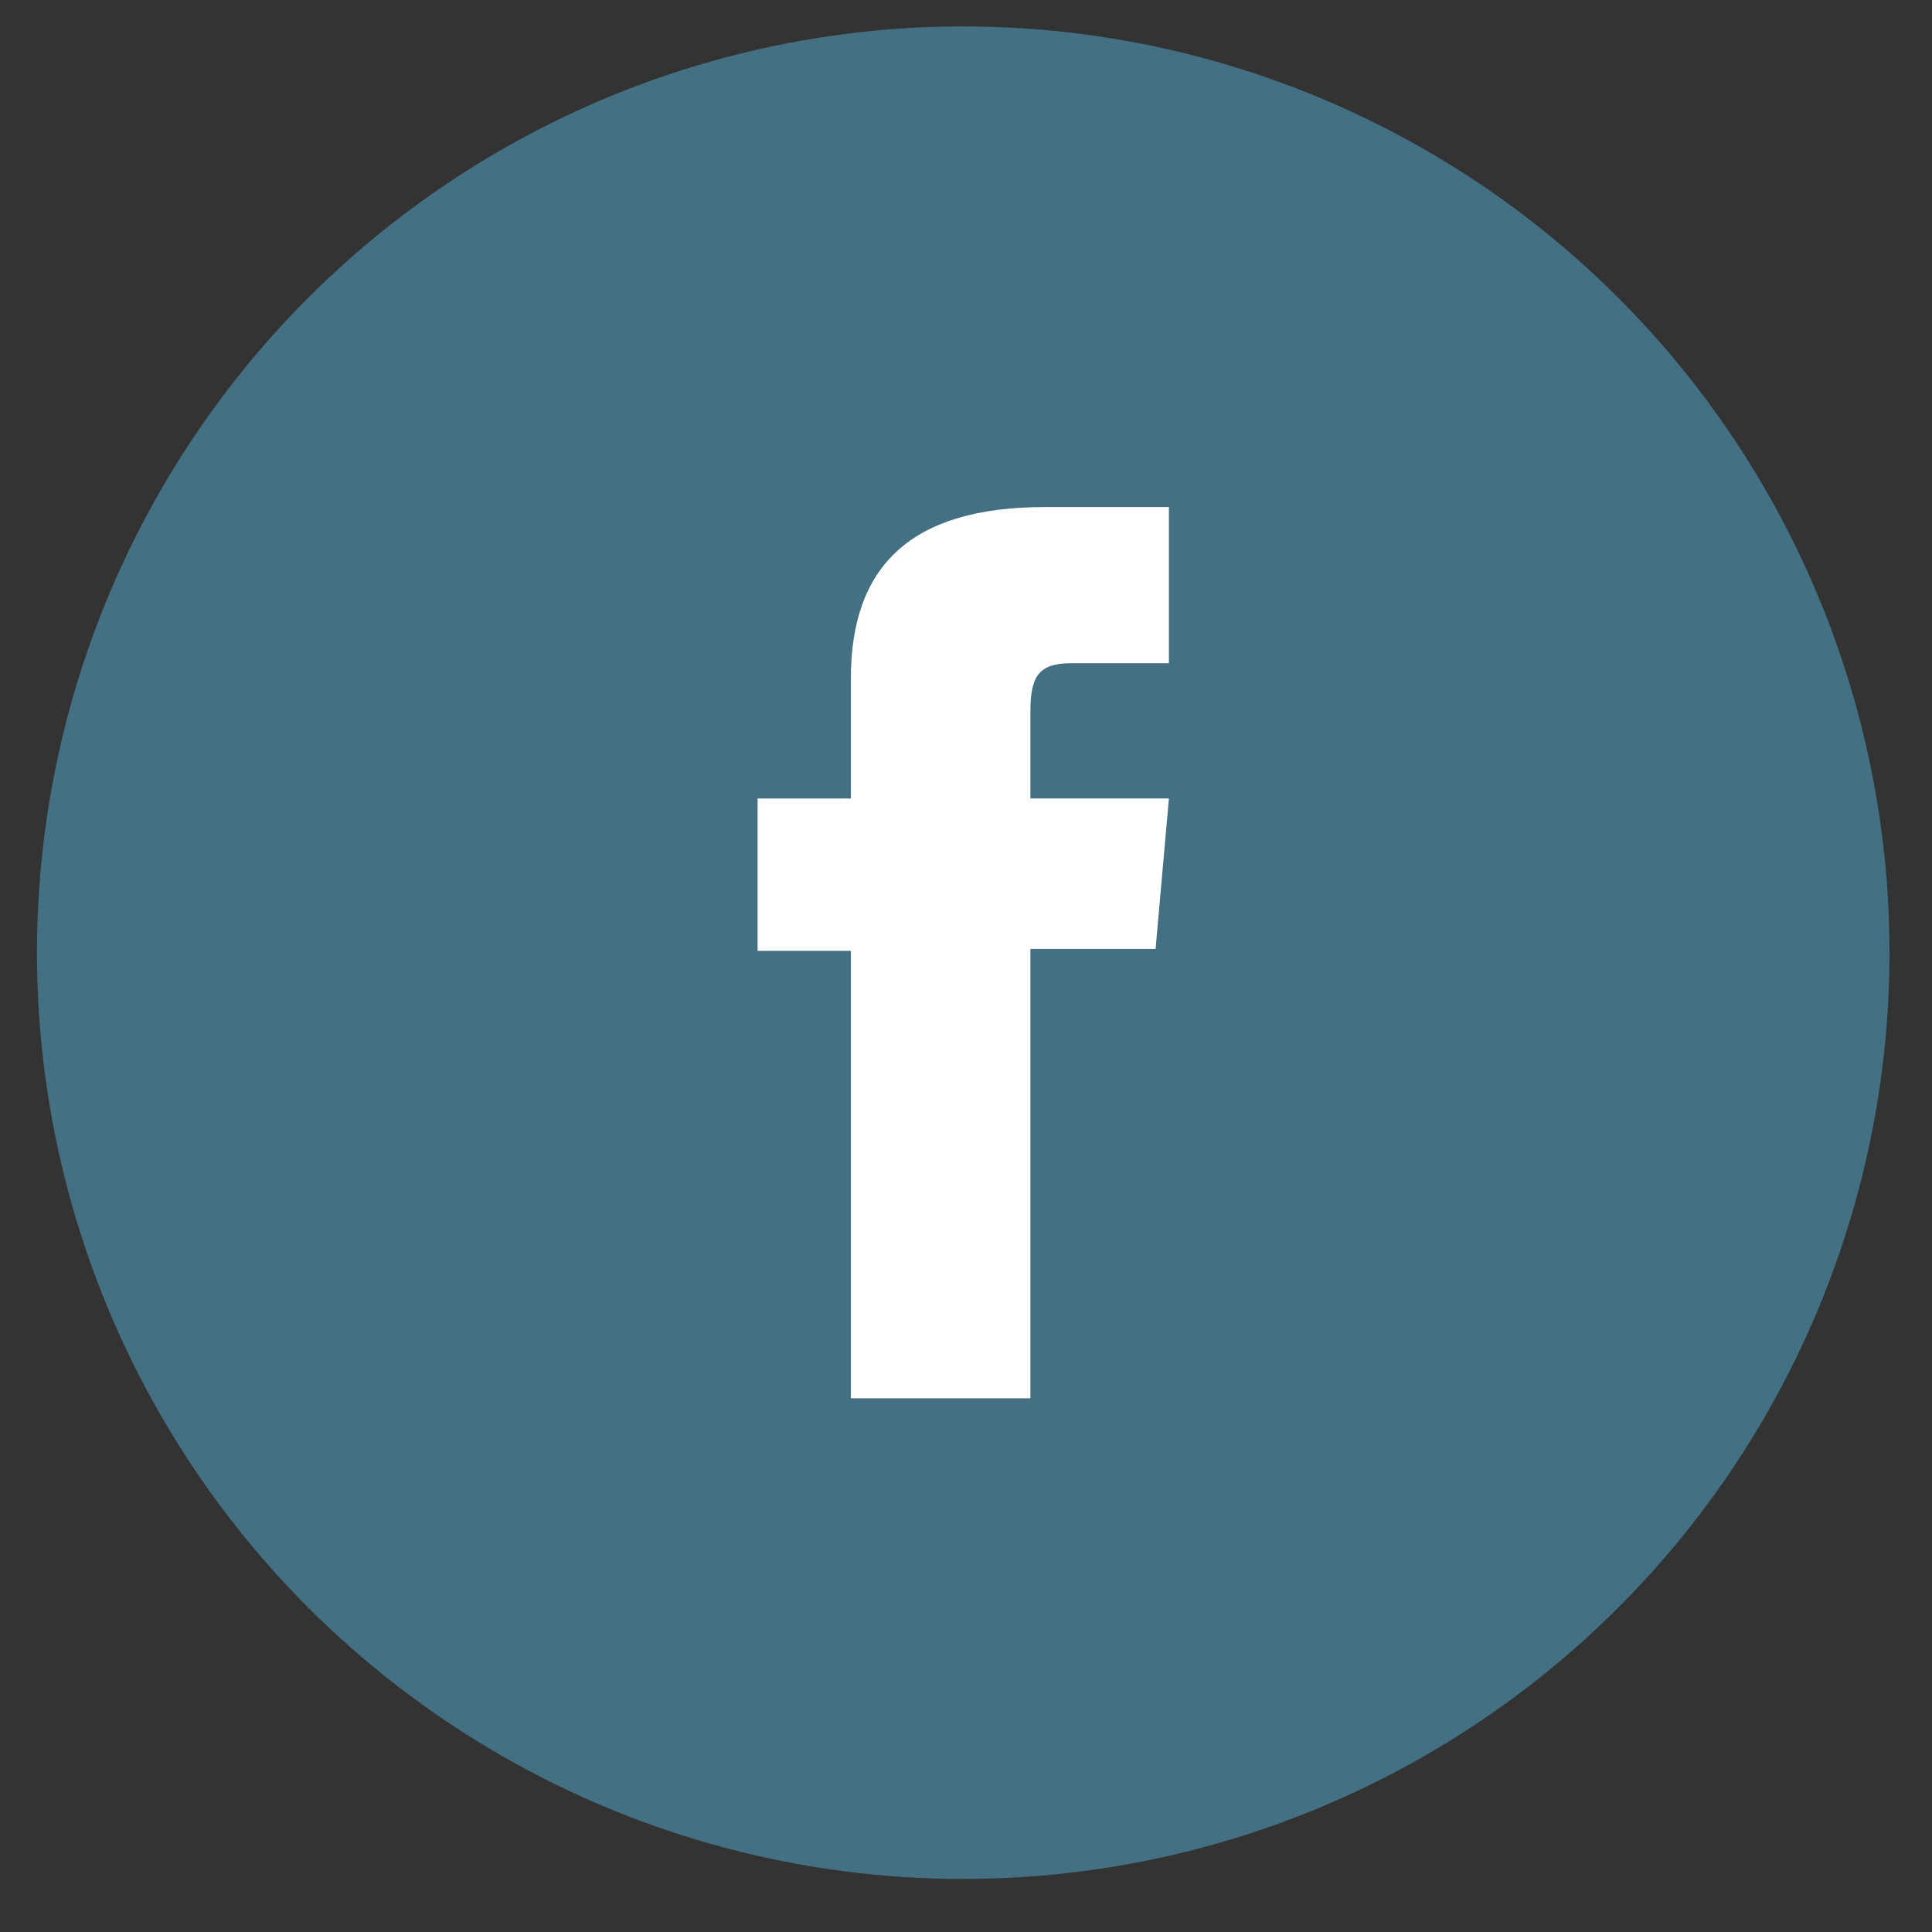<?xml version="1.0" encoding="utf-8"?>
<!-- Generator: Adobe Illustrator 15.0.0, SVG Export Plug-In  -->
<!DOCTYPE svg PUBLIC "-//W3C//DTD SVG 1.1//EN" "http://www.w3.org/Graphics/SVG/1.1/DTD/svg11.dtd">
<svg version="1.1"
	 xmlns="http://www.w3.org/2000/svg" xmlns:xlink="http://www.w3.org/1999/xlink" xmlns:a="http://ns.adobe.com/AdobeSVGViewerExtensions/3.0/"
	 x="0px" y="0px" width="37px" height="37px" viewBox="-0.708 -0.506 37 37"
	 overflow="visible" enable-background="new -0.708 -0.506 37 37" xml:space="preserve">
<rect x="-0.708" y="-0.506" width="37" height="37" fill="#333333" stroke="none"/>
<defs>
</defs>
<circle id="XMLID_2_" fill="#437082" cx="17.739" cy="17.739" r="17.739"/>
<path id="XMLID_1_" fill="#FFFFFF" d="M15.587,26.273h3.438v-8.606h2.398l0.255-2.882h-2.653c0,0,0-1.076,0-1.642
	c0-0.679,0.136-0.948,0.794-0.948c0.528,0,1.859,0,1.859,0V9.205c0,0-1.961,0-2.38,0c-2.558,0-3.711,1.127-3.711,3.283
	c0,1.878,0,2.298,0,2.298h-1.786v2.918h1.786V26.273z"/>
</svg>
